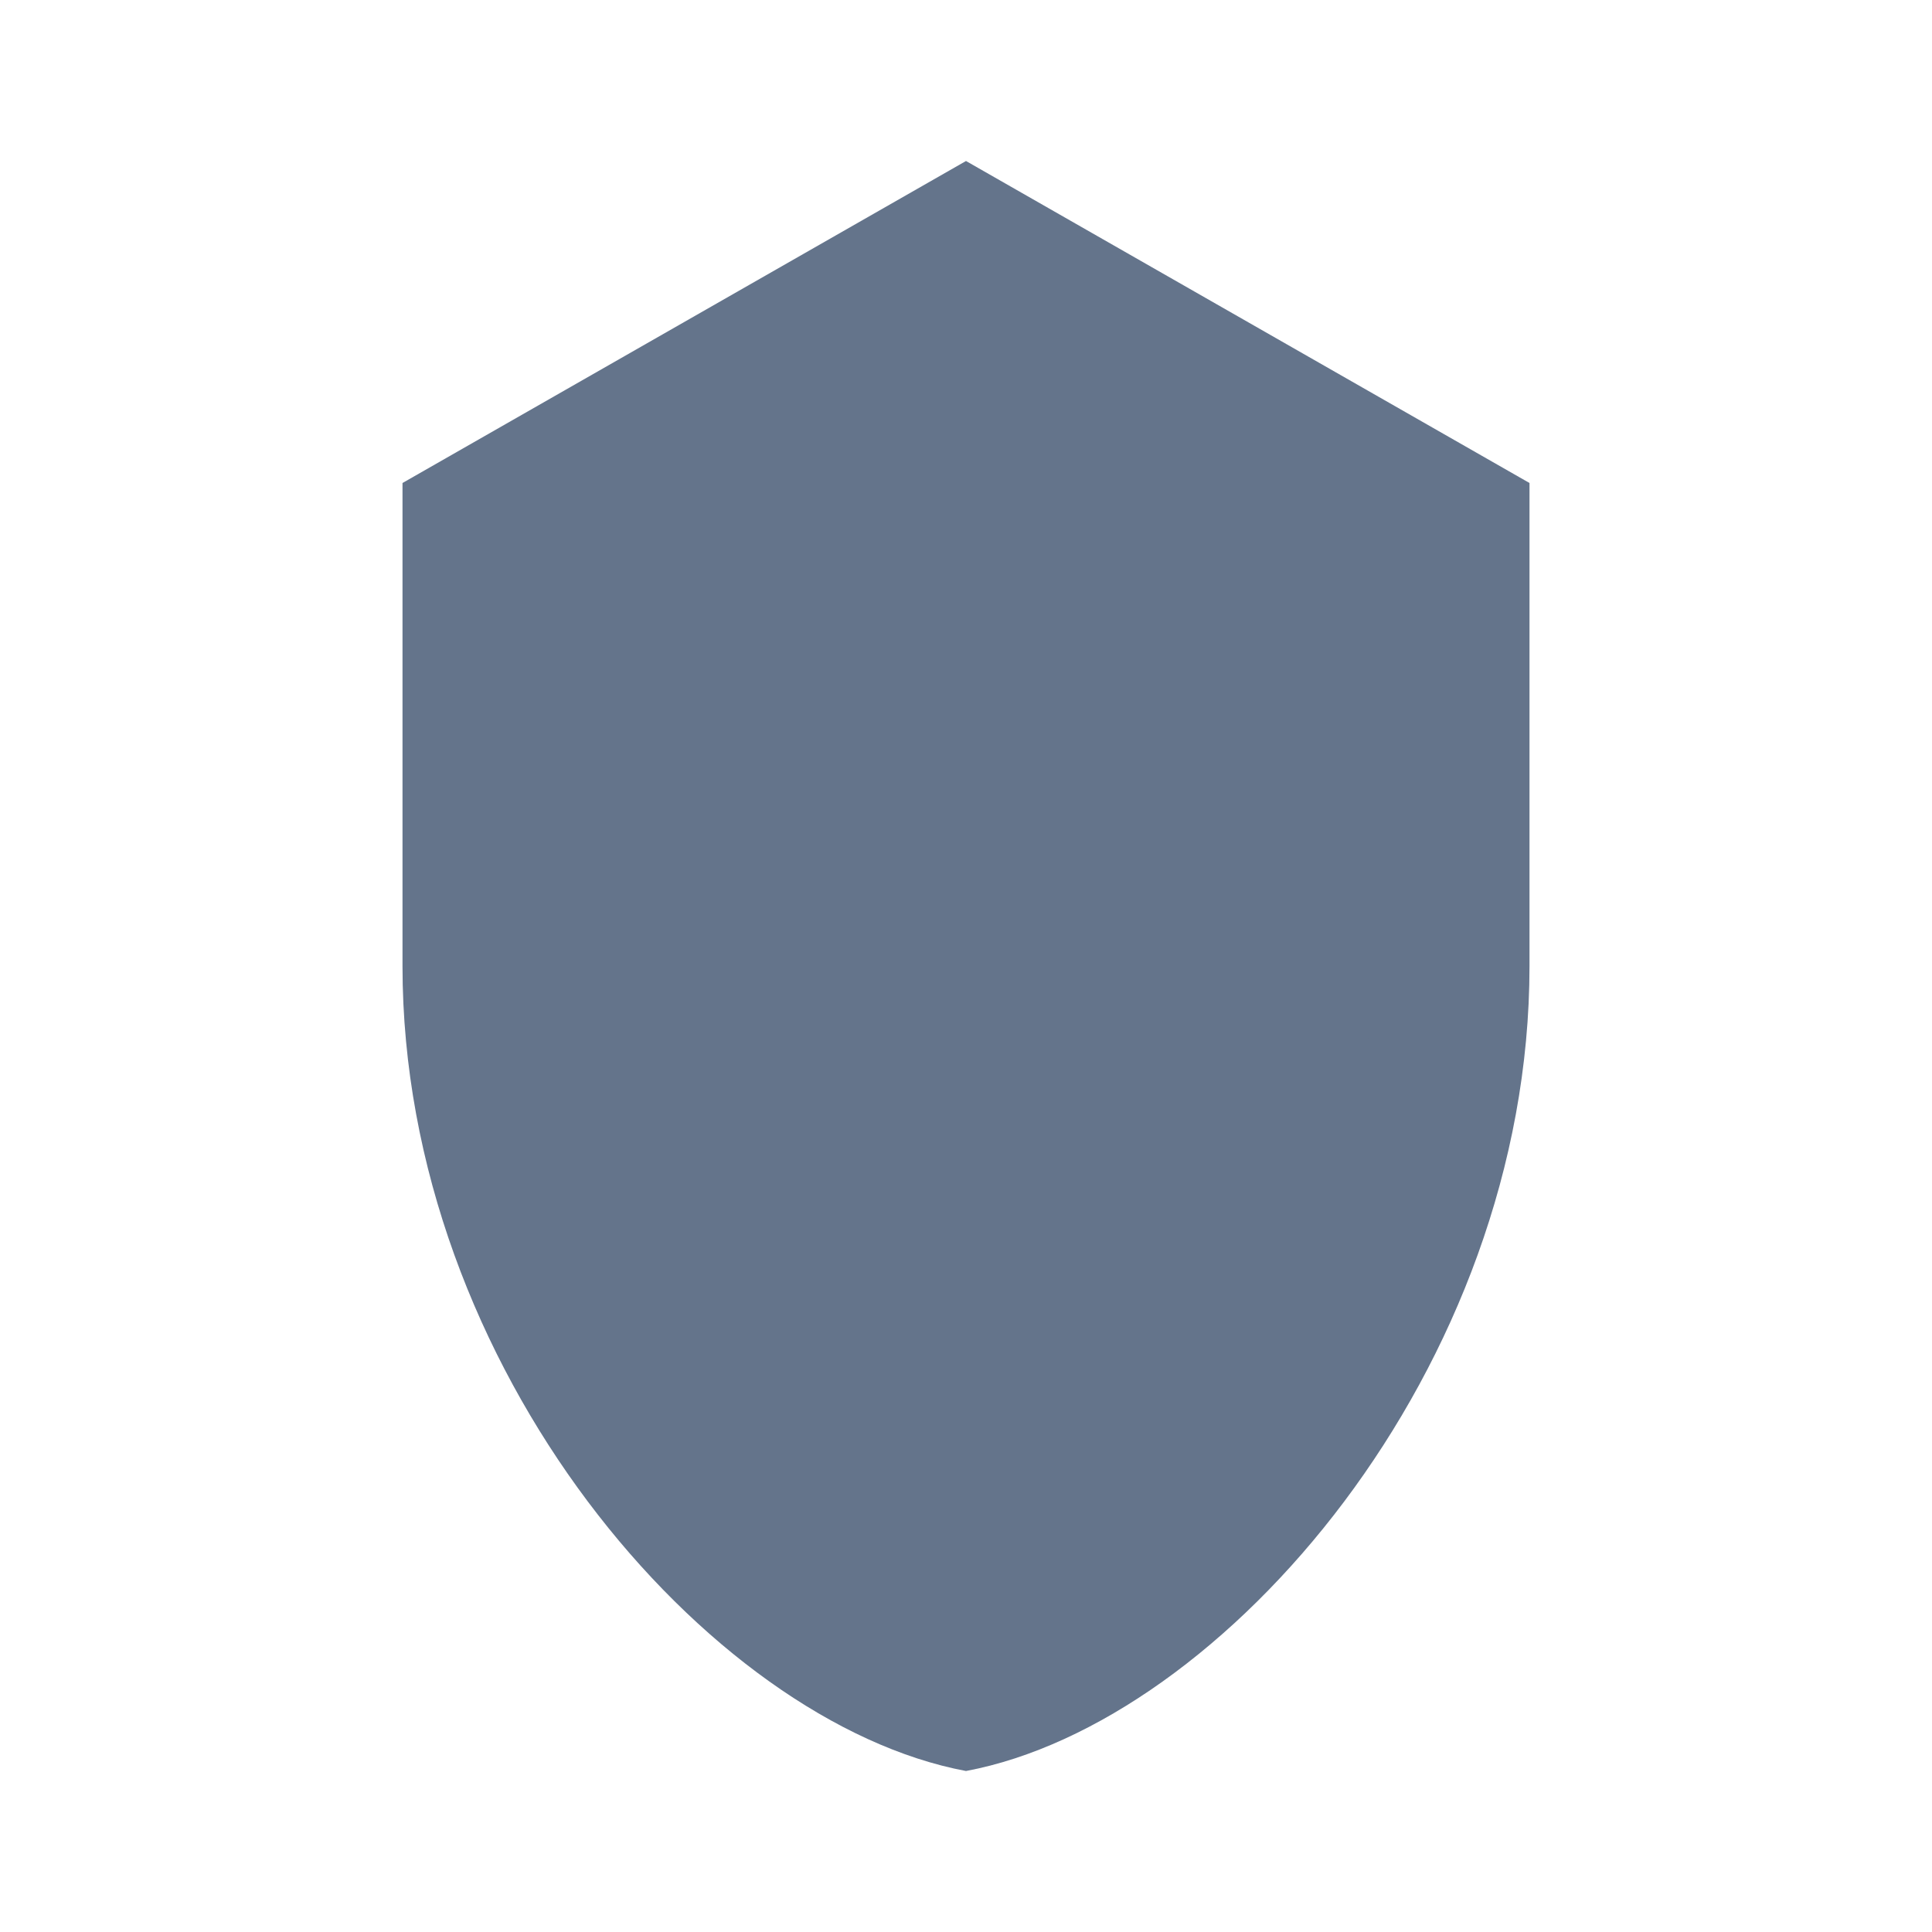 <svg xmlns="http://www.w3.org/2000/svg" viewBox="0 0 24 24" width="24" height="24" fill="#64748b">
  <path d="M12 2l7 4v6c0 5-3.8 9.4-7 10-3.2-.6-7-5-7-10V6l7-4z"/>
  <path d="M10.6 13.7l1.4 1.4 3.6-3.6 1.4 1.4-5 5-2.8-2.8z"/>
</svg>